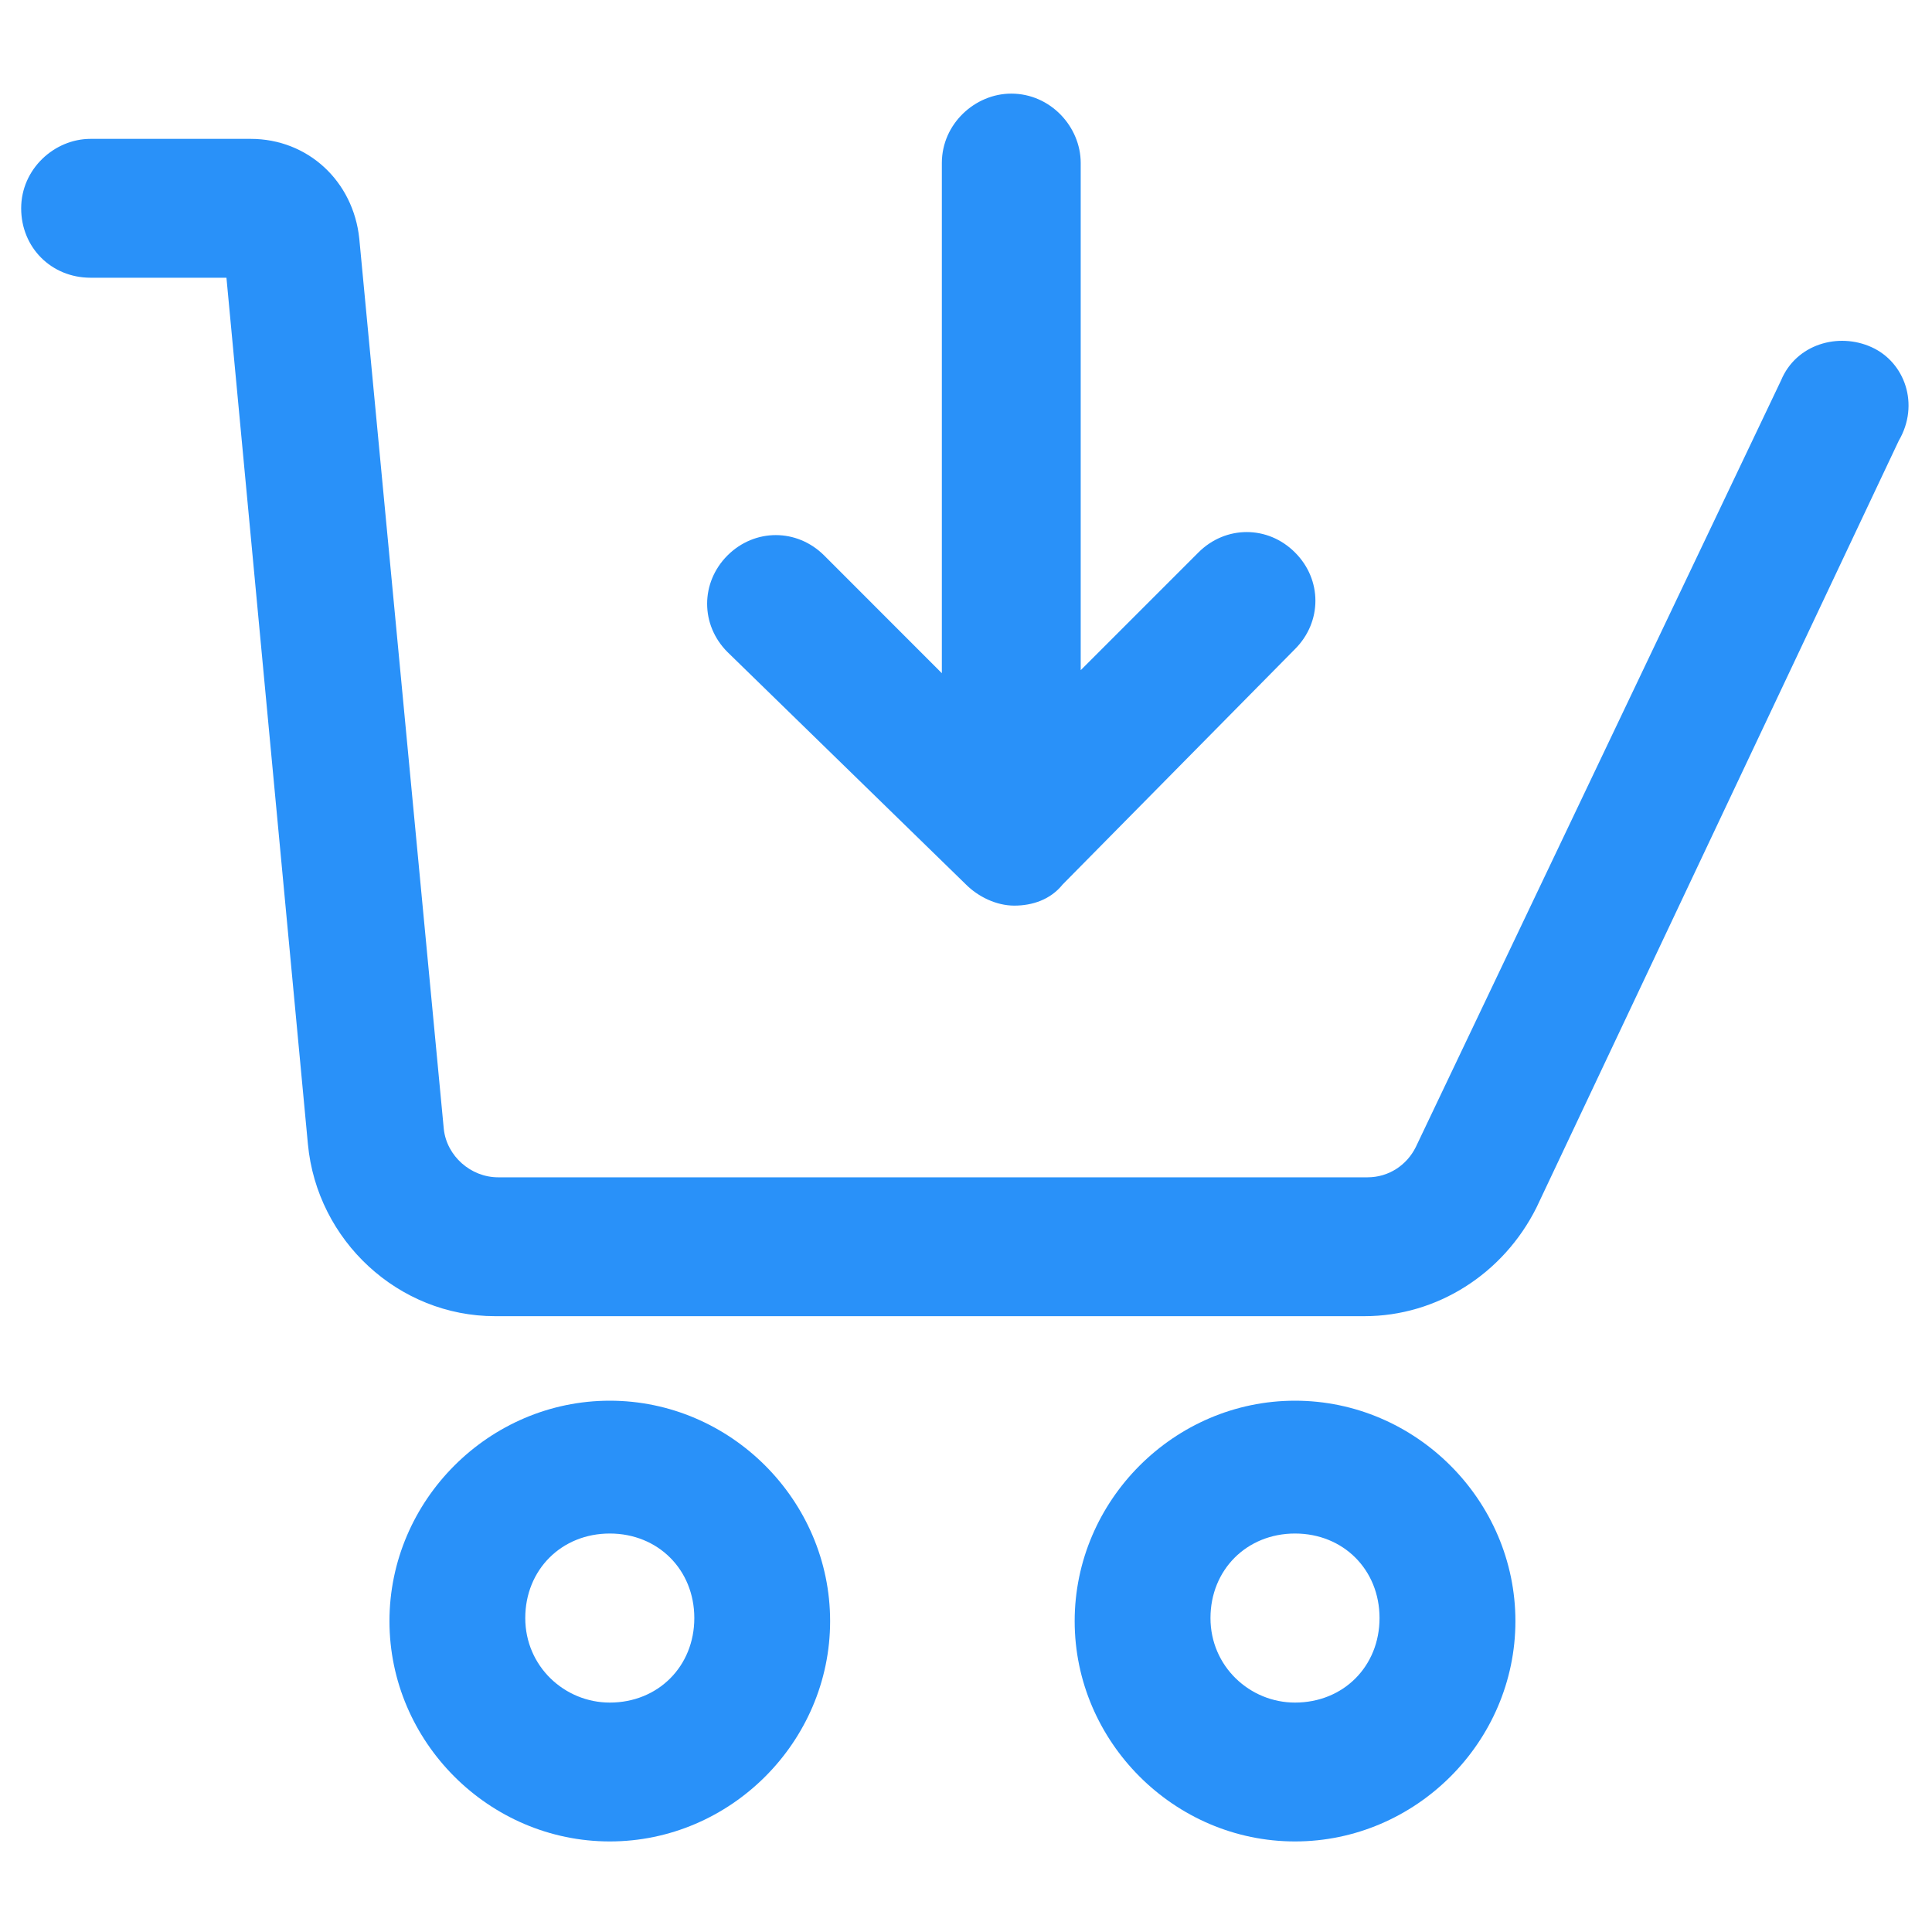 <svg xmlns="http://www.w3.org/2000/svg" width="24" height="24" viewBox="0 0 24 24" fill="none"><path d="M23.25 4.313C22.837 4.125 22.312 4.275 22.125 4.725L17.587 14.25C17.475 14.475 17.25 14.625 16.988 14.625H6.188C5.85 14.625 5.55 14.363 5.513 14.025L4.463 2.963C4.388 2.25 3.825 1.725 3.113 1.725H1.125C0.675 1.725 0.263 2.1 0.263 2.588C0.263 3.075 0.638 3.45 1.125 3.45H2.813L3.825 14.213C3.938 15.413 4.95 16.35 6.15 16.35H16.95C17.85 16.35 18.675 15.825 19.087 15L23.587 5.475C23.85 5.025 23.663 4.5 23.25 4.313Z" fill="#2991F9"></path><path d="M12 10.988C12.15 11.138 12.375 11.25 12.6 11.25C12.825 11.25 13.05 11.175 13.2 10.988L16.087 8.063C16.425 7.725 16.425 7.2 16.087 6.863C15.75 6.525 15.225 6.525 14.887 6.863L13.425 8.325V2.025C13.425 1.575 13.05 1.163 12.562 1.163C12.113 1.163 11.7 1.538 11.7 2.025V8.363L10.238 6.9C9.9 6.563 9.375 6.563 9.037 6.9C8.7 7.238 8.7 7.763 9.037 8.1L12 10.988Z" fill="#2991F9"></path><path d="M16.087 17.4C14.588 17.4 13.35 18.638 13.35 20.138C13.35 21.638 14.588 22.875 16.087 22.875C17.587 22.875 18.825 21.638 18.825 20.138C18.825 18.638 17.587 17.4 16.087 17.4ZM16.087 21.15C15.525 21.15 15.037 20.7 15.037 20.1C15.037 19.5 15.488 19.05 16.087 19.05C16.688 19.05 17.137 19.5 17.137 20.1C17.137 20.7 16.688 21.15 16.087 21.15Z" fill="#2991F9"></path><path d="M7.575 17.4C6.075 17.4 4.838 18.638 4.838 20.138C4.838 21.638 6.075 22.875 7.575 22.875C9.075 22.875 10.312 21.638 10.312 20.138C10.312 18.638 9.075 17.4 7.575 17.4ZM7.575 21.15C7.013 21.15 6.525 20.7 6.525 20.1C6.525 19.5 6.975 19.05 7.575 19.05C8.175 19.05 8.625 19.5 8.625 20.1C8.625 20.7 8.175 21.15 7.575 21.15Z" fill="#2991F9"></path></svg>